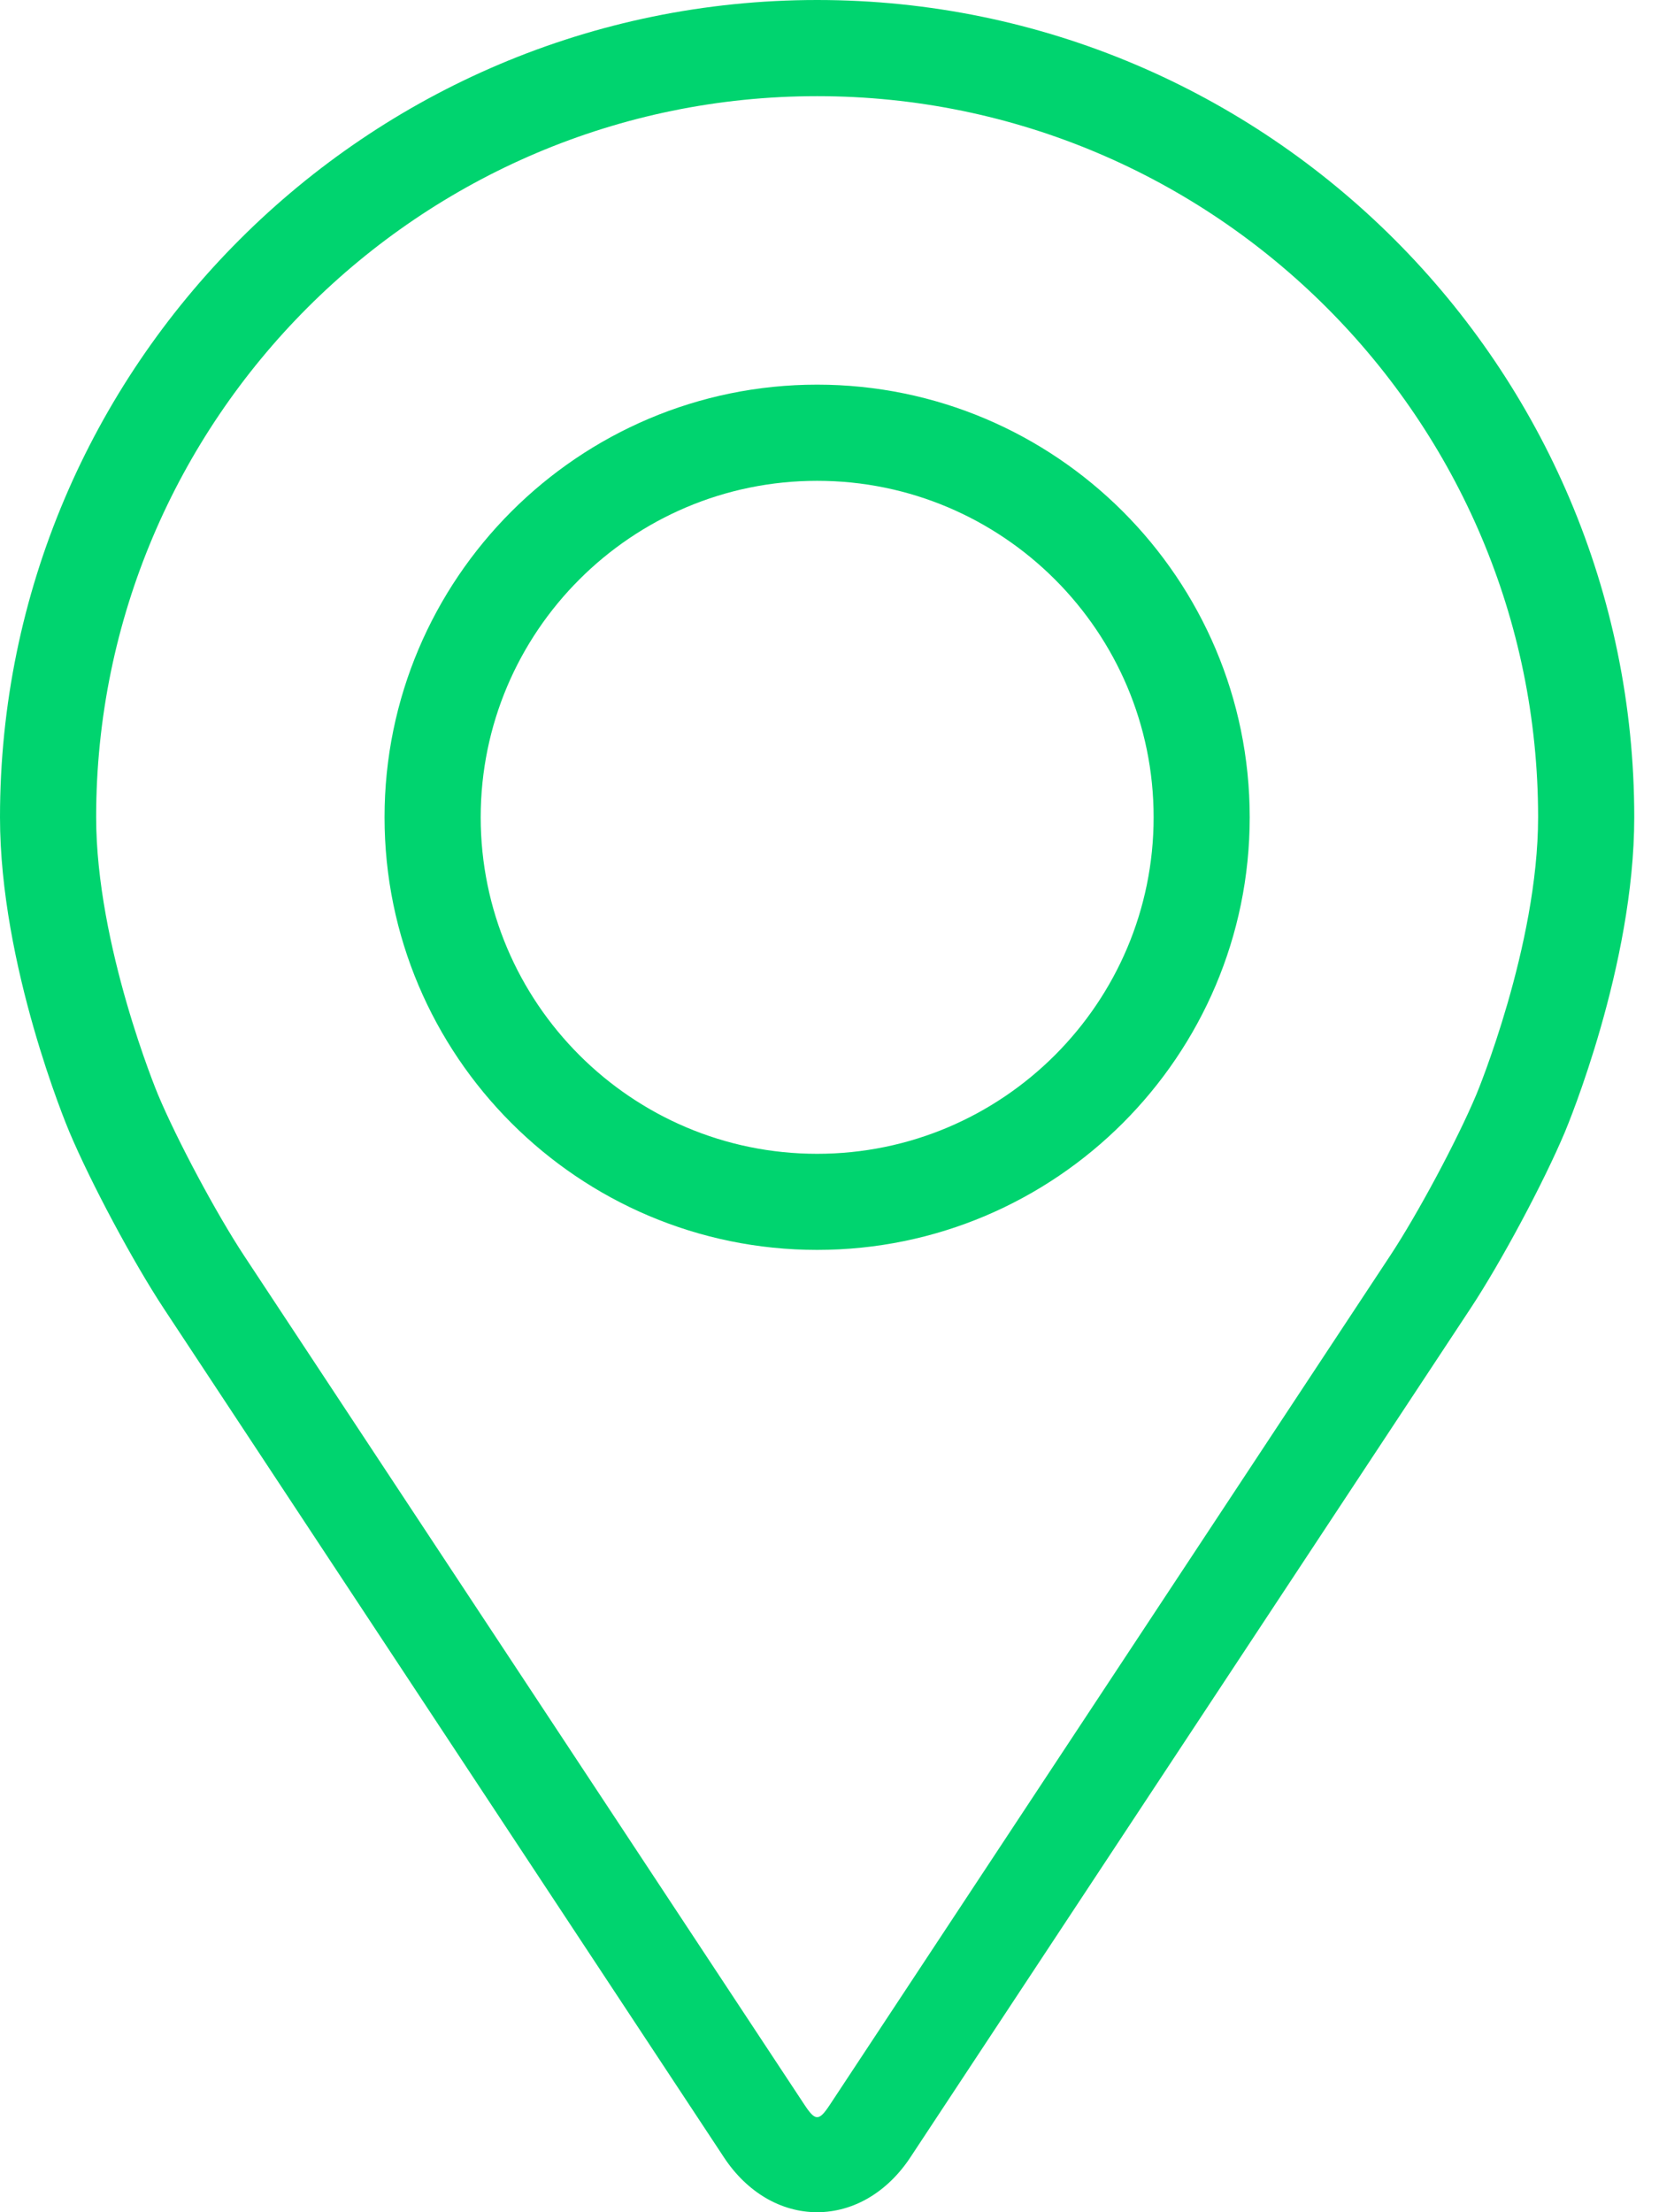 <?xml version="1.0" encoding="UTF-8"?> <svg xmlns:xlink="http://www.w3.org/1999/xlink" xmlns="http://www.w3.org/2000/svg" width="24px" height="32px" viewBox="0 0 24 32"> <g id="Group"> <path d="M11.821 0C5.303 0 0 5.303 0 11.821C0 13.967 0.962 16.275 1.003 16.372C1.314 17.11 1.927 18.256 2.369 18.927L10.474 31.208C10.806 31.711 11.297 32 11.821 32C12.345 32 12.836 31.711 13.168 31.209L21.273 18.927C21.716 18.256 22.329 17.11 22.64 16.372C22.68 16.275 23.642 13.967 23.642 11.821C23.642 5.303 18.339 0 11.821 0L11.821 0ZM21.358 15.832C21.08 16.494 20.509 17.56 20.112 18.162L12.007 30.443C11.847 30.686 11.796 30.686 11.636 30.443L3.53 18.162C3.133 17.56 2.562 16.493 2.285 15.832C2.273 15.803 1.391 13.679 1.391 11.821C1.391 6.07 6.07 1.391 11.821 1.391C17.572 1.391 22.251 6.07 22.251 11.821C22.251 13.682 21.367 15.812 21.358 15.832L21.358 15.832Z" id="Shape" fill="#00D46F" fill-rule="evenodd" stroke="none"></path> <path d="M6.258 0C2.807 0 0 2.808 0 6.258C0 9.708 2.807 12.516 6.258 12.516C9.709 12.516 12.516 9.708 12.516 6.258C12.516 2.808 9.709 0 6.258 0L6.258 0ZM6.258 11.126C3.575 11.126 1.391 8.942 1.391 6.258C1.391 3.574 3.575 1.391 6.258 1.391C8.942 1.391 11.126 3.574 11.126 6.258C11.126 8.942 8.942 11.126 6.258 11.126L6.258 11.126Z" transform="translate(5.563 5.564)" id="Shape" fill="#00D46F" fill-rule="evenodd" stroke="none"></path> </g> </svg> 